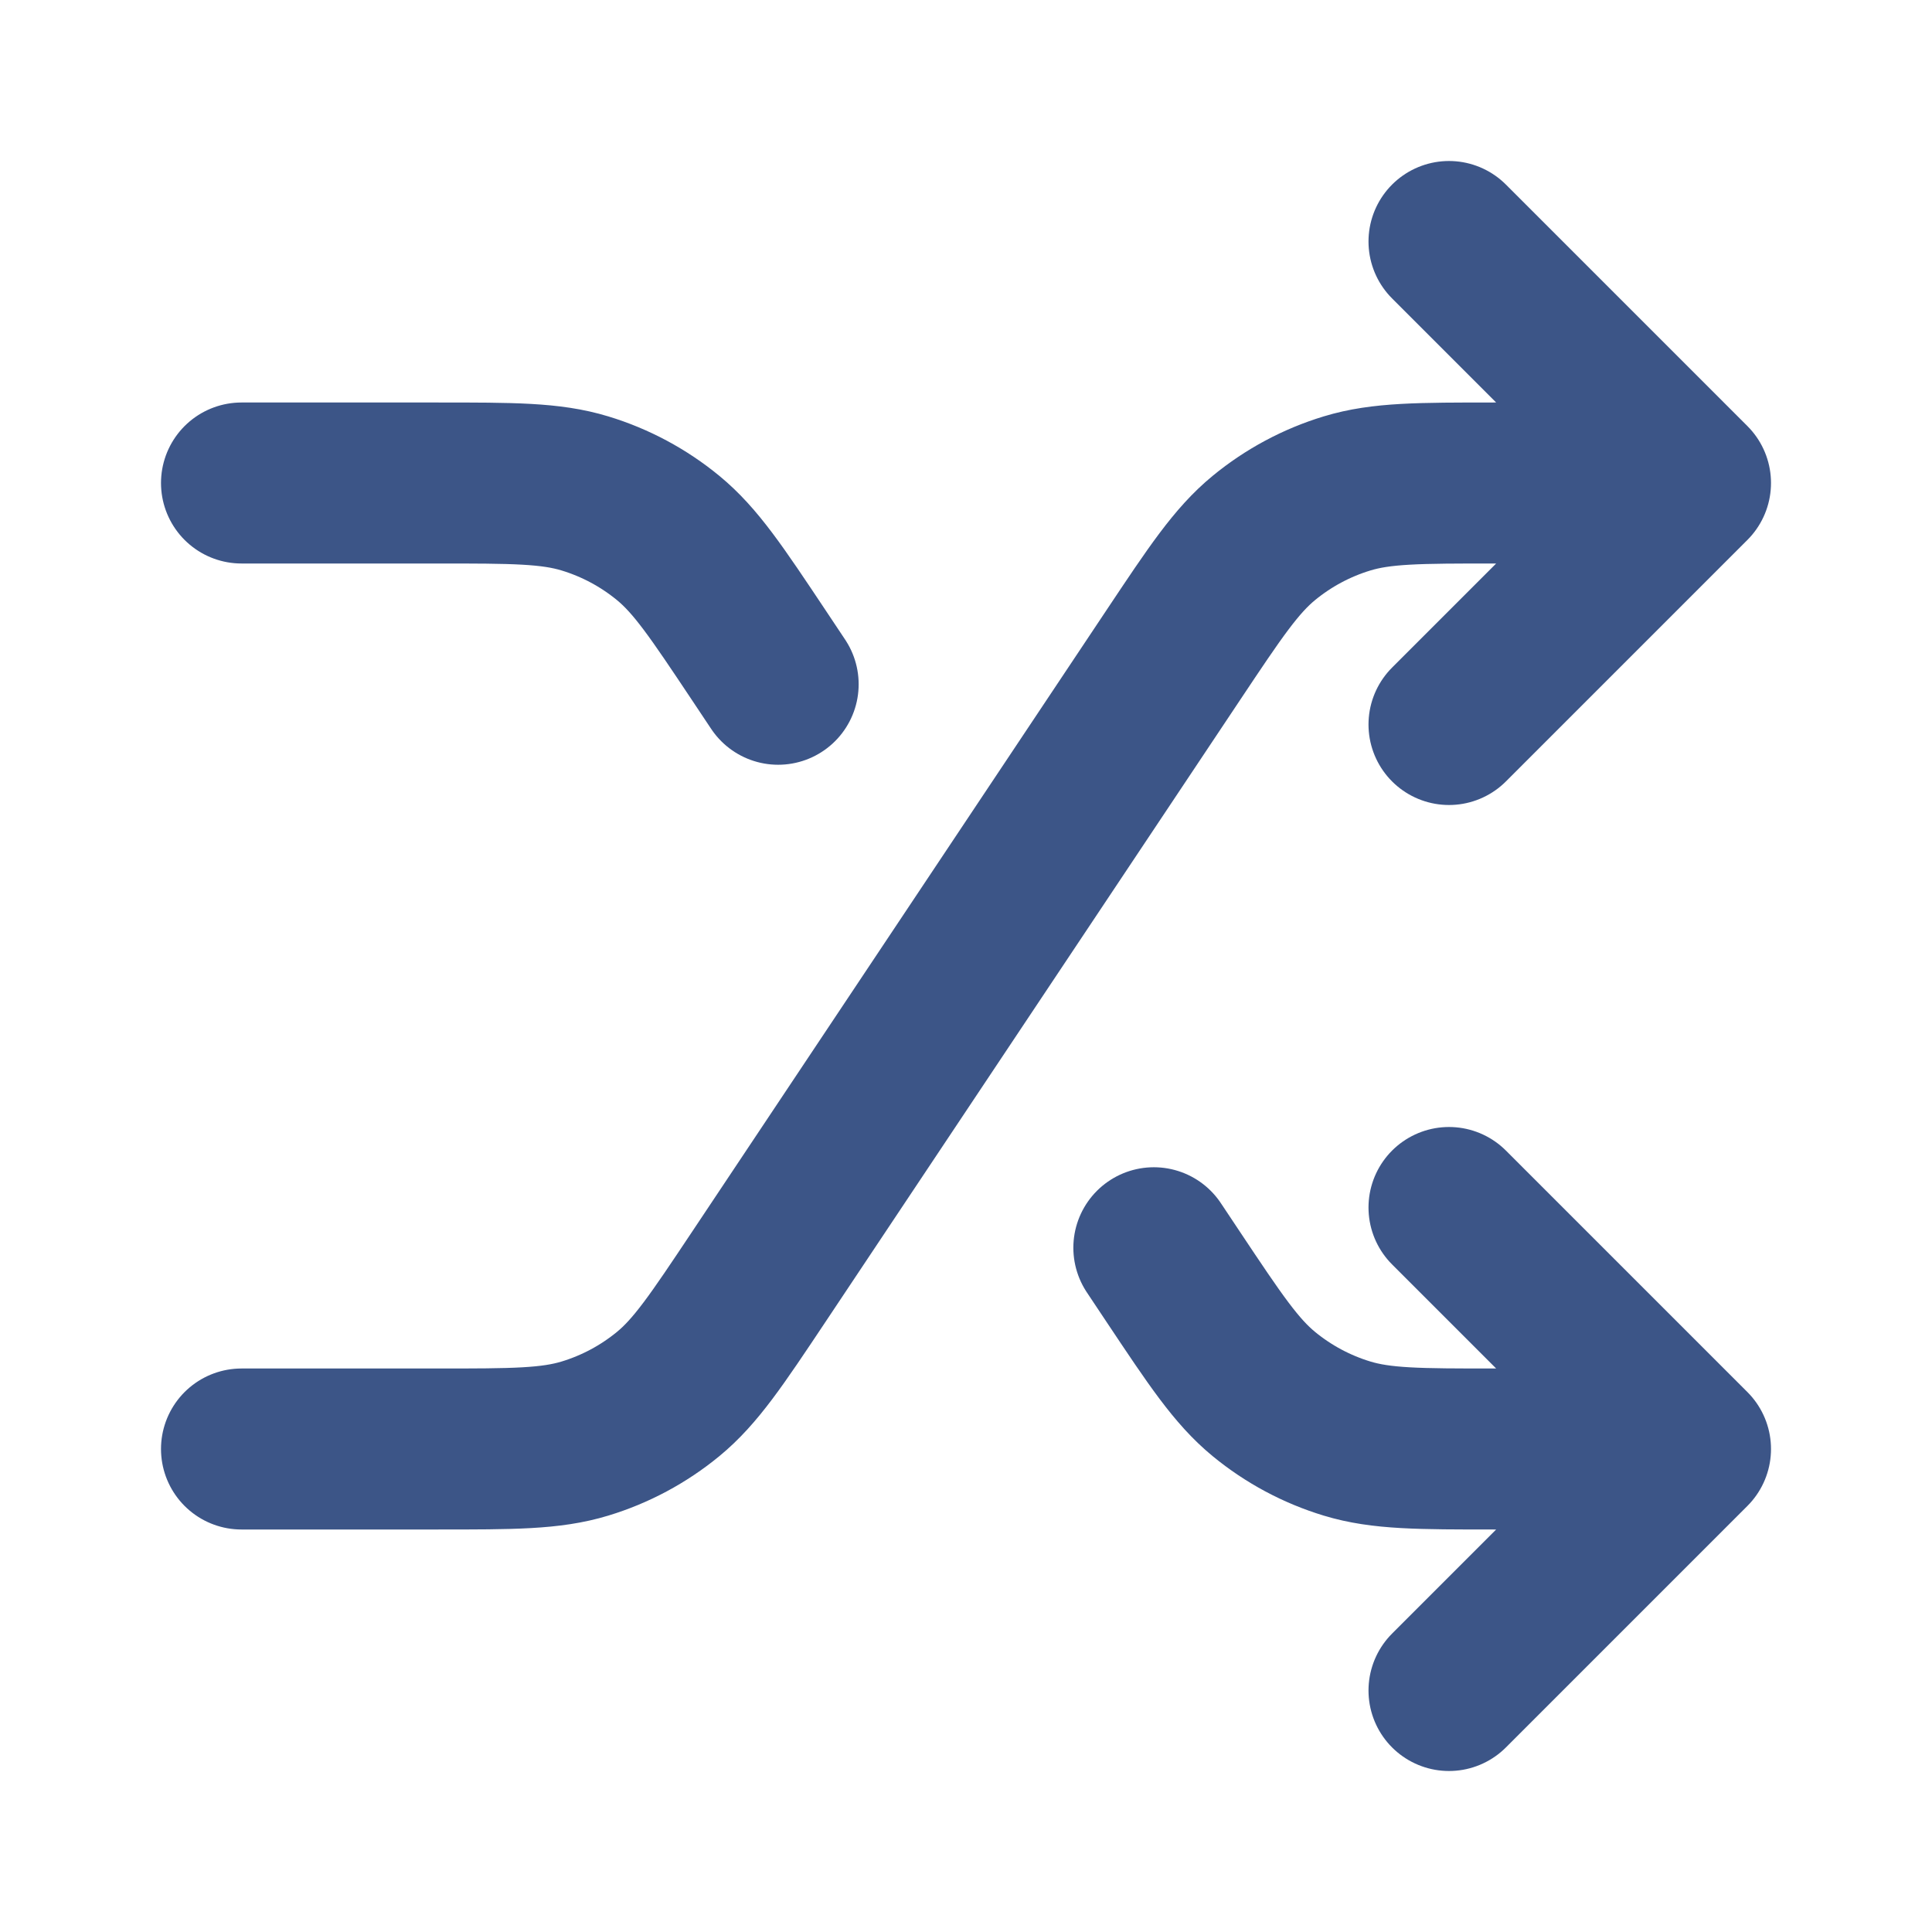 <?xml version="1.0" encoding="UTF-8"?> <svg xmlns="http://www.w3.org/2000/svg" width="48" height="48" viewBox="0 0 48 48" fill="none"><path d="M36 30L42 36M42 36L36 42M42 36H37.138C35.259 36 34.32 36 33.468 35.741C32.713 35.512 32.011 35.136 31.401 34.635C30.713 34.069 30.192 33.288 29.15 31.725L28.667 31M36 6L42 12M42 12L36 18M42 12H37.138C35.259 12 34.32 12 33.468 12.259C32.713 12.488 32.011 12.864 31.401 13.365C30.713 13.931 30.192 14.712 29.15 16.275L18.85 31.725C17.808 33.288 17.287 34.069 16.599 34.635C15.989 35.136 15.287 35.512 14.532 35.741C13.68 36 12.741 36 10.862 36H6M6 12H10.862C12.741 12 13.68 12 14.532 12.259C15.287 12.488 15.989 12.864 16.599 13.365C17.287 13.931 17.808 14.712 18.85 16.275L19.333 17" stroke="#3C5587" stroke-width="4" stroke-linecap="round" stroke-linejoin="round"></path></svg> 